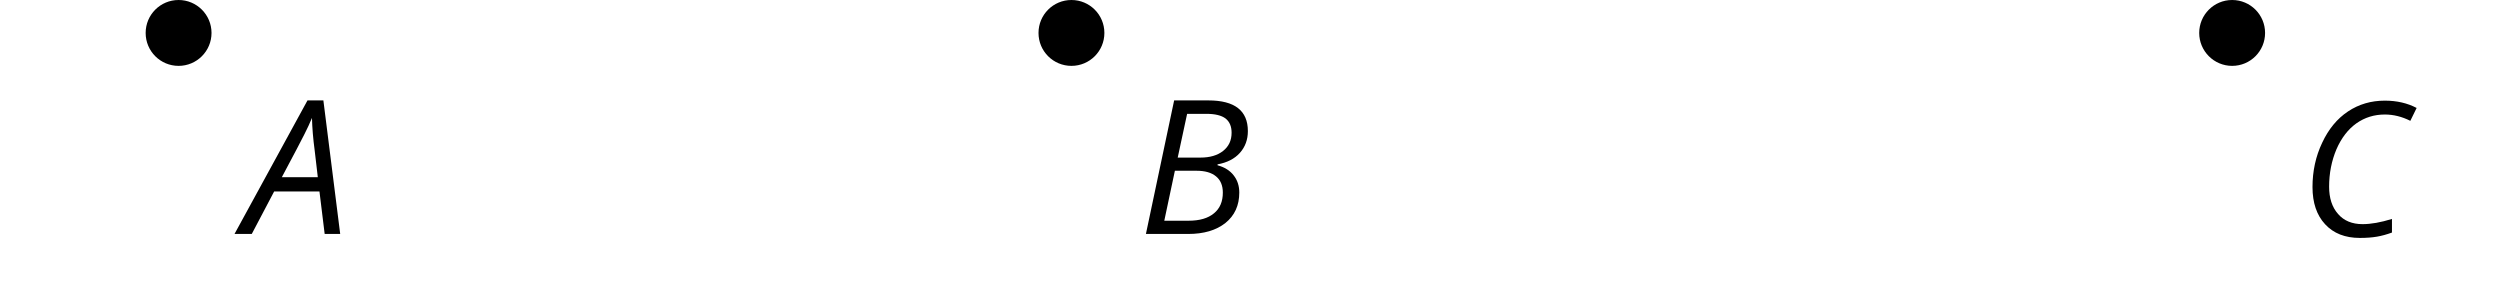 <?xml version='1.0' encoding='UTF-8'?>
<!-- This file was generated by dvisvgm 2.1.3 -->
<svg height='18.196pt' version='1.1' viewBox='-72 -72 151.2 18.196' width='151.2pt' xmlns='http://www.w3.org/2000/svg' xmlns:xlink='http://www.w3.org/1999/xlink'>
<defs>
<path d='M4.492 -2.569L4.807 0H5.746L4.729 -8.077H3.768L-0.646 0H0.398L1.751 -2.569H4.492ZM4.392 -3.431H2.215C2.972 -4.856 3.436 -5.729 3.591 -6.05C3.757 -6.37 3.901 -6.691 4.039 -7.017C4.055 -6.387 4.111 -5.74 4.199 -5.083L4.392 -3.431Z' id='g4-33'/>
<path d='M4.254 -8.077H2.182L0.475 0H3.033C3.972 0 4.724 -0.221 5.282 -0.663C5.84 -1.111 6.122 -1.724 6.122 -2.503C6.122 -2.906 6.011 -3.254 5.779 -3.547C5.558 -3.834 5.232 -4.039 4.807 -4.155V-4.21C5.387 -4.315 5.84 -4.547 6.16 -4.906S6.641 -5.702 6.641 -6.221C6.641 -7.459 5.845 -8.077 4.254 -8.077ZM2.398 -4.619L2.967 -7.265H4.133C4.657 -7.265 5.044 -7.171 5.293 -6.983C5.536 -6.79 5.657 -6.503 5.657 -6.122C5.657 -5.657 5.486 -5.293 5.144 -5.022S4.343 -4.619 3.768 -4.619H2.398ZM1.586 -0.801L2.227 -3.823H3.53C4.044 -3.823 4.442 -3.713 4.718 -3.481C4.989 -3.26 5.127 -2.928 5.127 -2.503C5.127 -1.961 4.95 -1.541 4.591 -1.249C4.232 -0.95 3.724 -0.801 3.055 -0.801H1.586Z' id='g4-34'/>
<path d='M5.204 -7.354C5.724 -7.354 6.238 -7.227 6.746 -6.972L7.127 -7.751C6.569 -8.044 5.928 -8.193 5.204 -8.193C4.376 -8.193 3.635 -7.978 2.978 -7.541S1.801 -6.475 1.414 -5.646C1.022 -4.823 0.829 -3.928 0.829 -2.967C0.829 -2.017 1.083 -1.265 1.591 -0.718C2.099 -0.166 2.801 0.11 3.691 0.11C4.094 0.11 4.442 0.083 4.729 0.033S5.32 -0.099 5.635 -0.215V-1.039C4.961 -0.829 4.37 -0.724 3.856 -0.724C3.227 -0.724 2.729 -0.928 2.376 -1.337C2.011 -1.751 1.834 -2.298 1.834 -2.989C1.834 -3.801 1.983 -4.553 2.276 -5.249C2.575 -5.934 2.978 -6.459 3.481 -6.818C3.989 -7.177 4.564 -7.354 5.204 -7.354Z' id='g4-35'/>
</defs>
<g id='page1'>
<path d='M-5.207 -70.008C-5.207 -71.109 -6.098 -72 -7.199 -72C-8.301 -72 -9.191 -71.109 -9.191 -70.008C-9.191 -68.906 -8.301 -68.016 -7.199 -68.016C-6.098 -68.016 -5.207 -68.906 -5.207 -70.008Z'/>
<g transform='matrix(1 0 0 1 -6.77 12.157)'>
<use x='3.6' xlink:href='#g4-34' y='-70.007'/>
</g>
<path d='M-59.207 -70.008C-59.207 -71.109 -60.102 -72 -61.199 -72C-62.301 -72 -63.191 -71.109 -63.191 -70.008C-63.191 -68.906 -62.301 -68.016 -61.199 -68.016C-60.102 -68.016 -59.207 -68.906 -59.207 -70.008Z'/>
<g transform='matrix(1 0 0 1 -60.771 12.157)'>
<use x='3.6' xlink:href='#g4-33' y='-70.007'/>
</g>
<path d='M64.992 -70.008C64.992 -71.109 64.102 -72 63 -72C61.902 -72 61.008 -71.109 61.008 -70.008C61.008 -68.906 61.902 -68.016 63 -68.016C64.102 -68.016 64.992 -68.906 64.992 -70.008Z'/>
<g transform='matrix(1 0 0 1 63.431 12.287)'>
<use x='3.6' xlink:href='#g4-35' y='-70.007'/>
</g>
</g>
</svg>